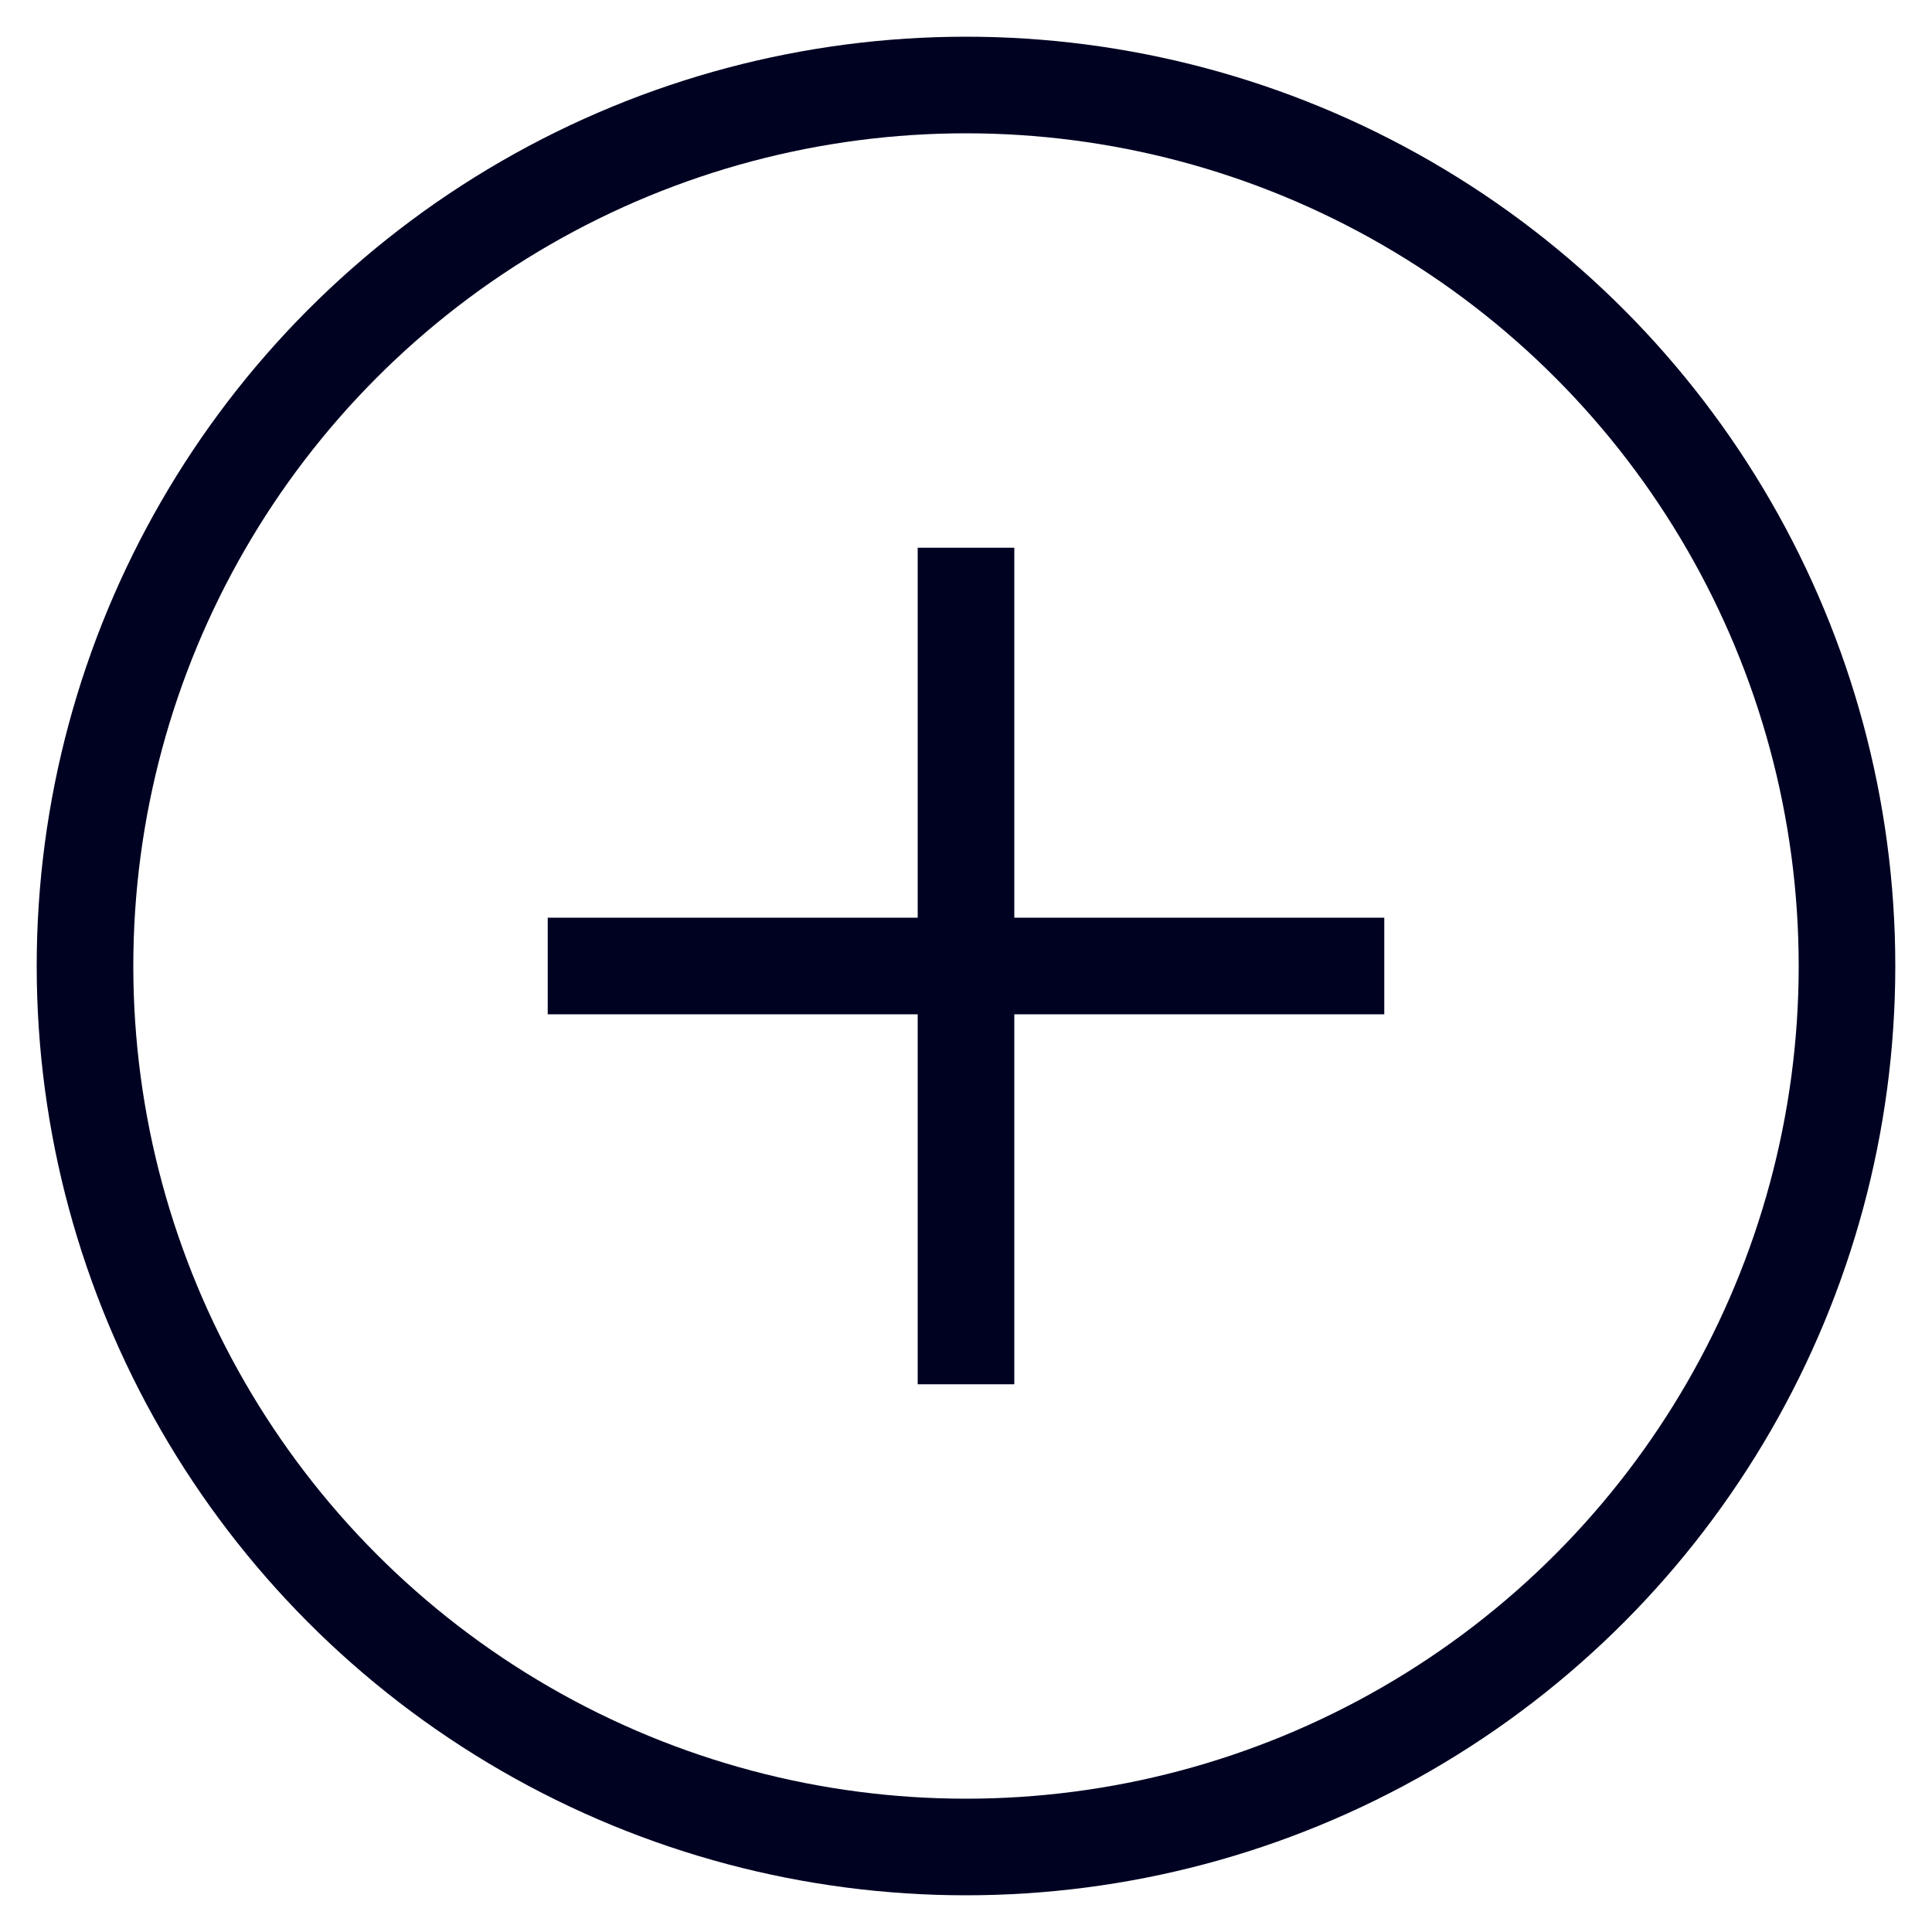 <?xml version="1.0" encoding="utf-8"?>
<!-- Generator: Adobe Illustrator 24.0.2, SVG Export Plug-In . SVG Version: 6.00 Build 0)  -->
<svg version="1.1" id="Layer_1" xmlns="http://www.w3.org/2000/svg" xmlns:xlink="http://www.w3.org/1999/xlink" x="0px" y="0px"
	 viewBox="0 0 200 200" style="enable-background:new 0 0 200 200;" xml:space="preserve">
<style type="text/css">
	.st0{fill:none;stroke:#000222;stroke-width:10;stroke-miterlimit:10;}
</style>
<circle class="st0" cx="100" cy="100" r="91.2"/>
<g>
	<line class="st0" x1="100" y1="56.7" x2="100" y2="143.3"/>
</g>
<g>
	<line class="st0" x1="143.3" y1="100" x2="56.7" y2="100"/>
</g>
</svg>
